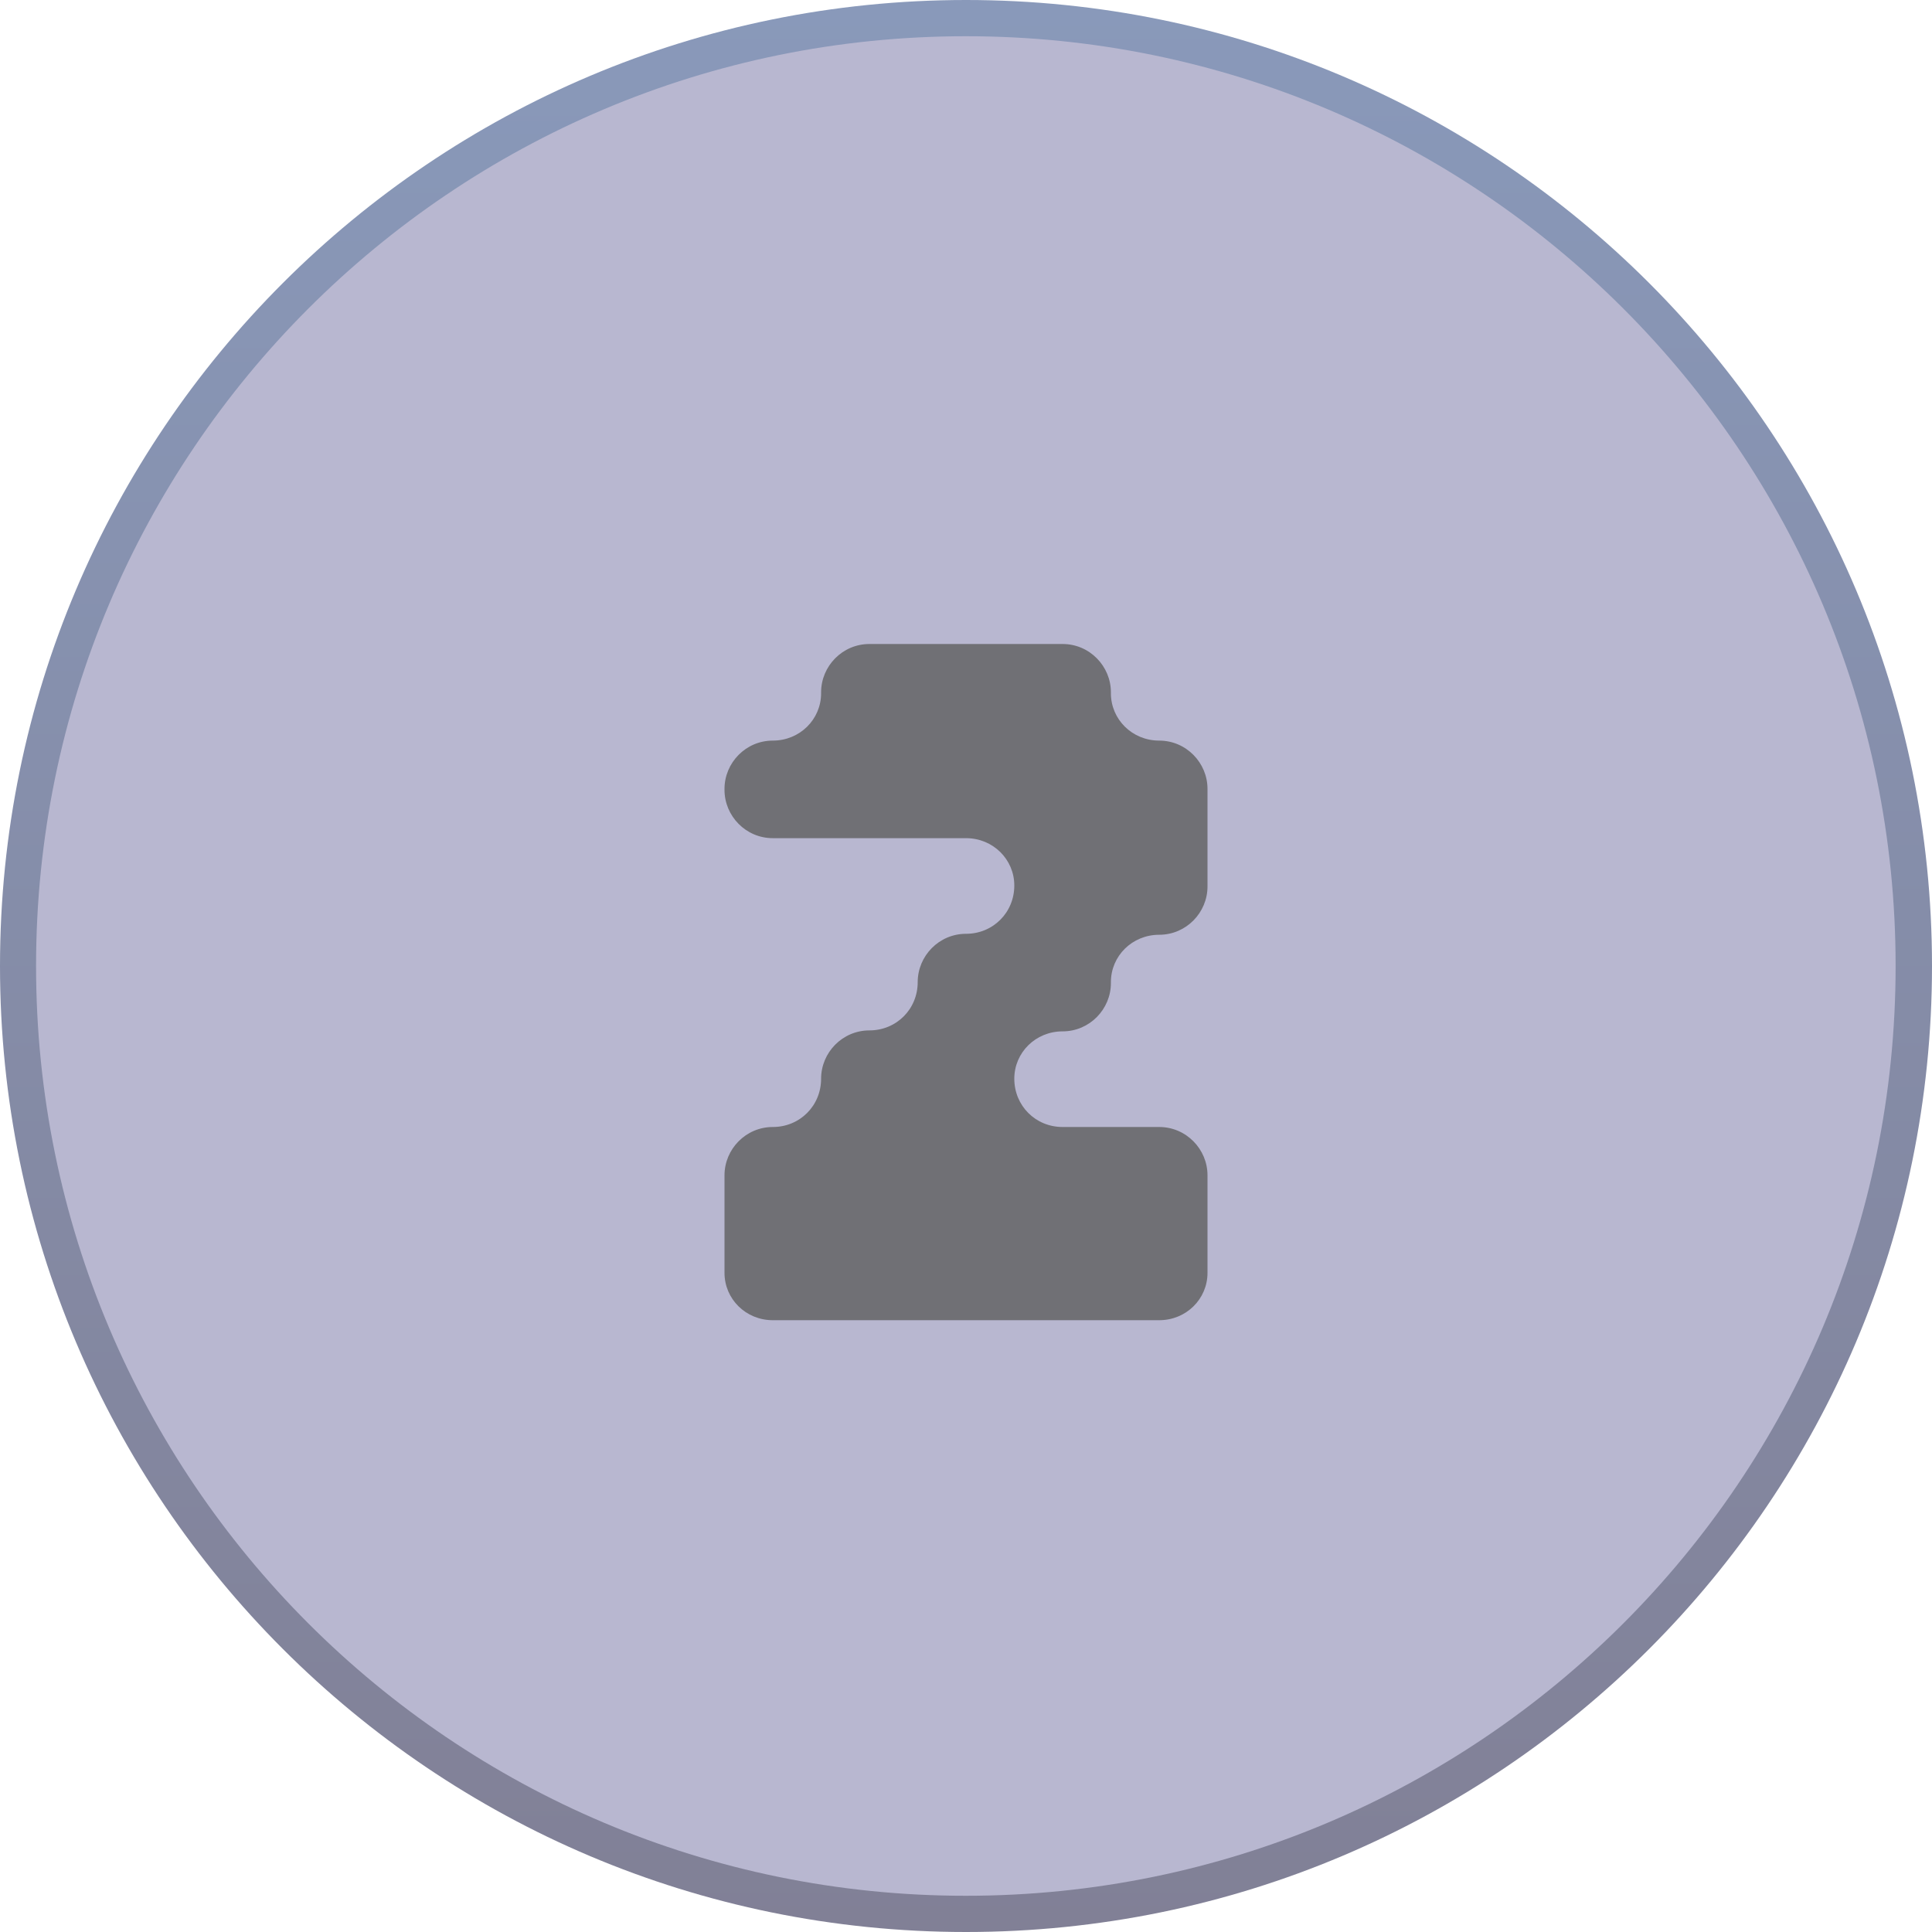 <svg width="24" height="24" viewBox="0 0 24 24" fill="none" xmlns="http://www.w3.org/2000/svg">
<path d="M12 24C18.627 24 24 18.627 24 12C24 5.373 18.627 0 12 0C5.373 0 0 5.373 0 12C0 18.627 5.373 24 12 24Z" fill="url(#paint0_linear_1351_3778)"/>
<path d="M11.998 23.55C18.377 23.55 23.548 18.379 23.548 12C23.548 5.621 18.377 0.45 11.998 0.45C5.619 0.45 0.448 5.621 0.448 12C0.448 18.379 5.619 23.55 11.998 23.55Z" fill="#B8B7D0"/>
<path d="M13.8 12.212C13.8 12.536 13.536 12.812 13.2 12.812C12.864 12.812 12.6 13.076 12.6 13.4C12.6 13.736 12.864 14 13.2 14H14.4C14.736 14 15 14.276 15 14.6V15.812C15 16.136 14.736 16.4 14.4 16.4H9.6C9.264 16.4 9 16.136 9 15.812V14.6C9 14.276 9.264 14 9.6 14C9.936 14 10.2 13.736 10.2 13.4C10.2 13.076 10.464 12.8 10.8 12.8C11.136 12.8 11.4 12.536 11.4 12.2C11.4 11.876 11.664 11.6 12 11.6C12.336 11.6 12.6 11.336 12.6 11C12.6 10.676 12.336 10.412 12 10.412H9.6C9.264 10.412 9 10.136 9 9.812V9.8C9 9.476 9.264 9.2 9.6 9.2C9.936 9.2 10.2 8.936 10.2 8.612V8.6C10.2 8.276 10.464 8 10.8 8H13.2C13.536 8 13.8 8.276 13.8 8.6V8.612C13.8 8.936 14.064 9.2 14.4 9.2C14.736 9.2 15 9.476 15 9.8V11.012C15 11.336 14.736 11.612 14.4 11.612C14.064 11.612 13.8 11.876 13.8 12.2V12.212Z" fill="#707075"/>
<defs>
<linearGradient id="paint0_linear_1351_3778" x1="12" y1="24" x2="12" y2="0" gradientUnits="userSpaceOnUse">
<stop stop-color="#818096"/>
<stop offset="1" stop-color="#8999BA"/>
</linearGradient>
</defs>
</svg>
